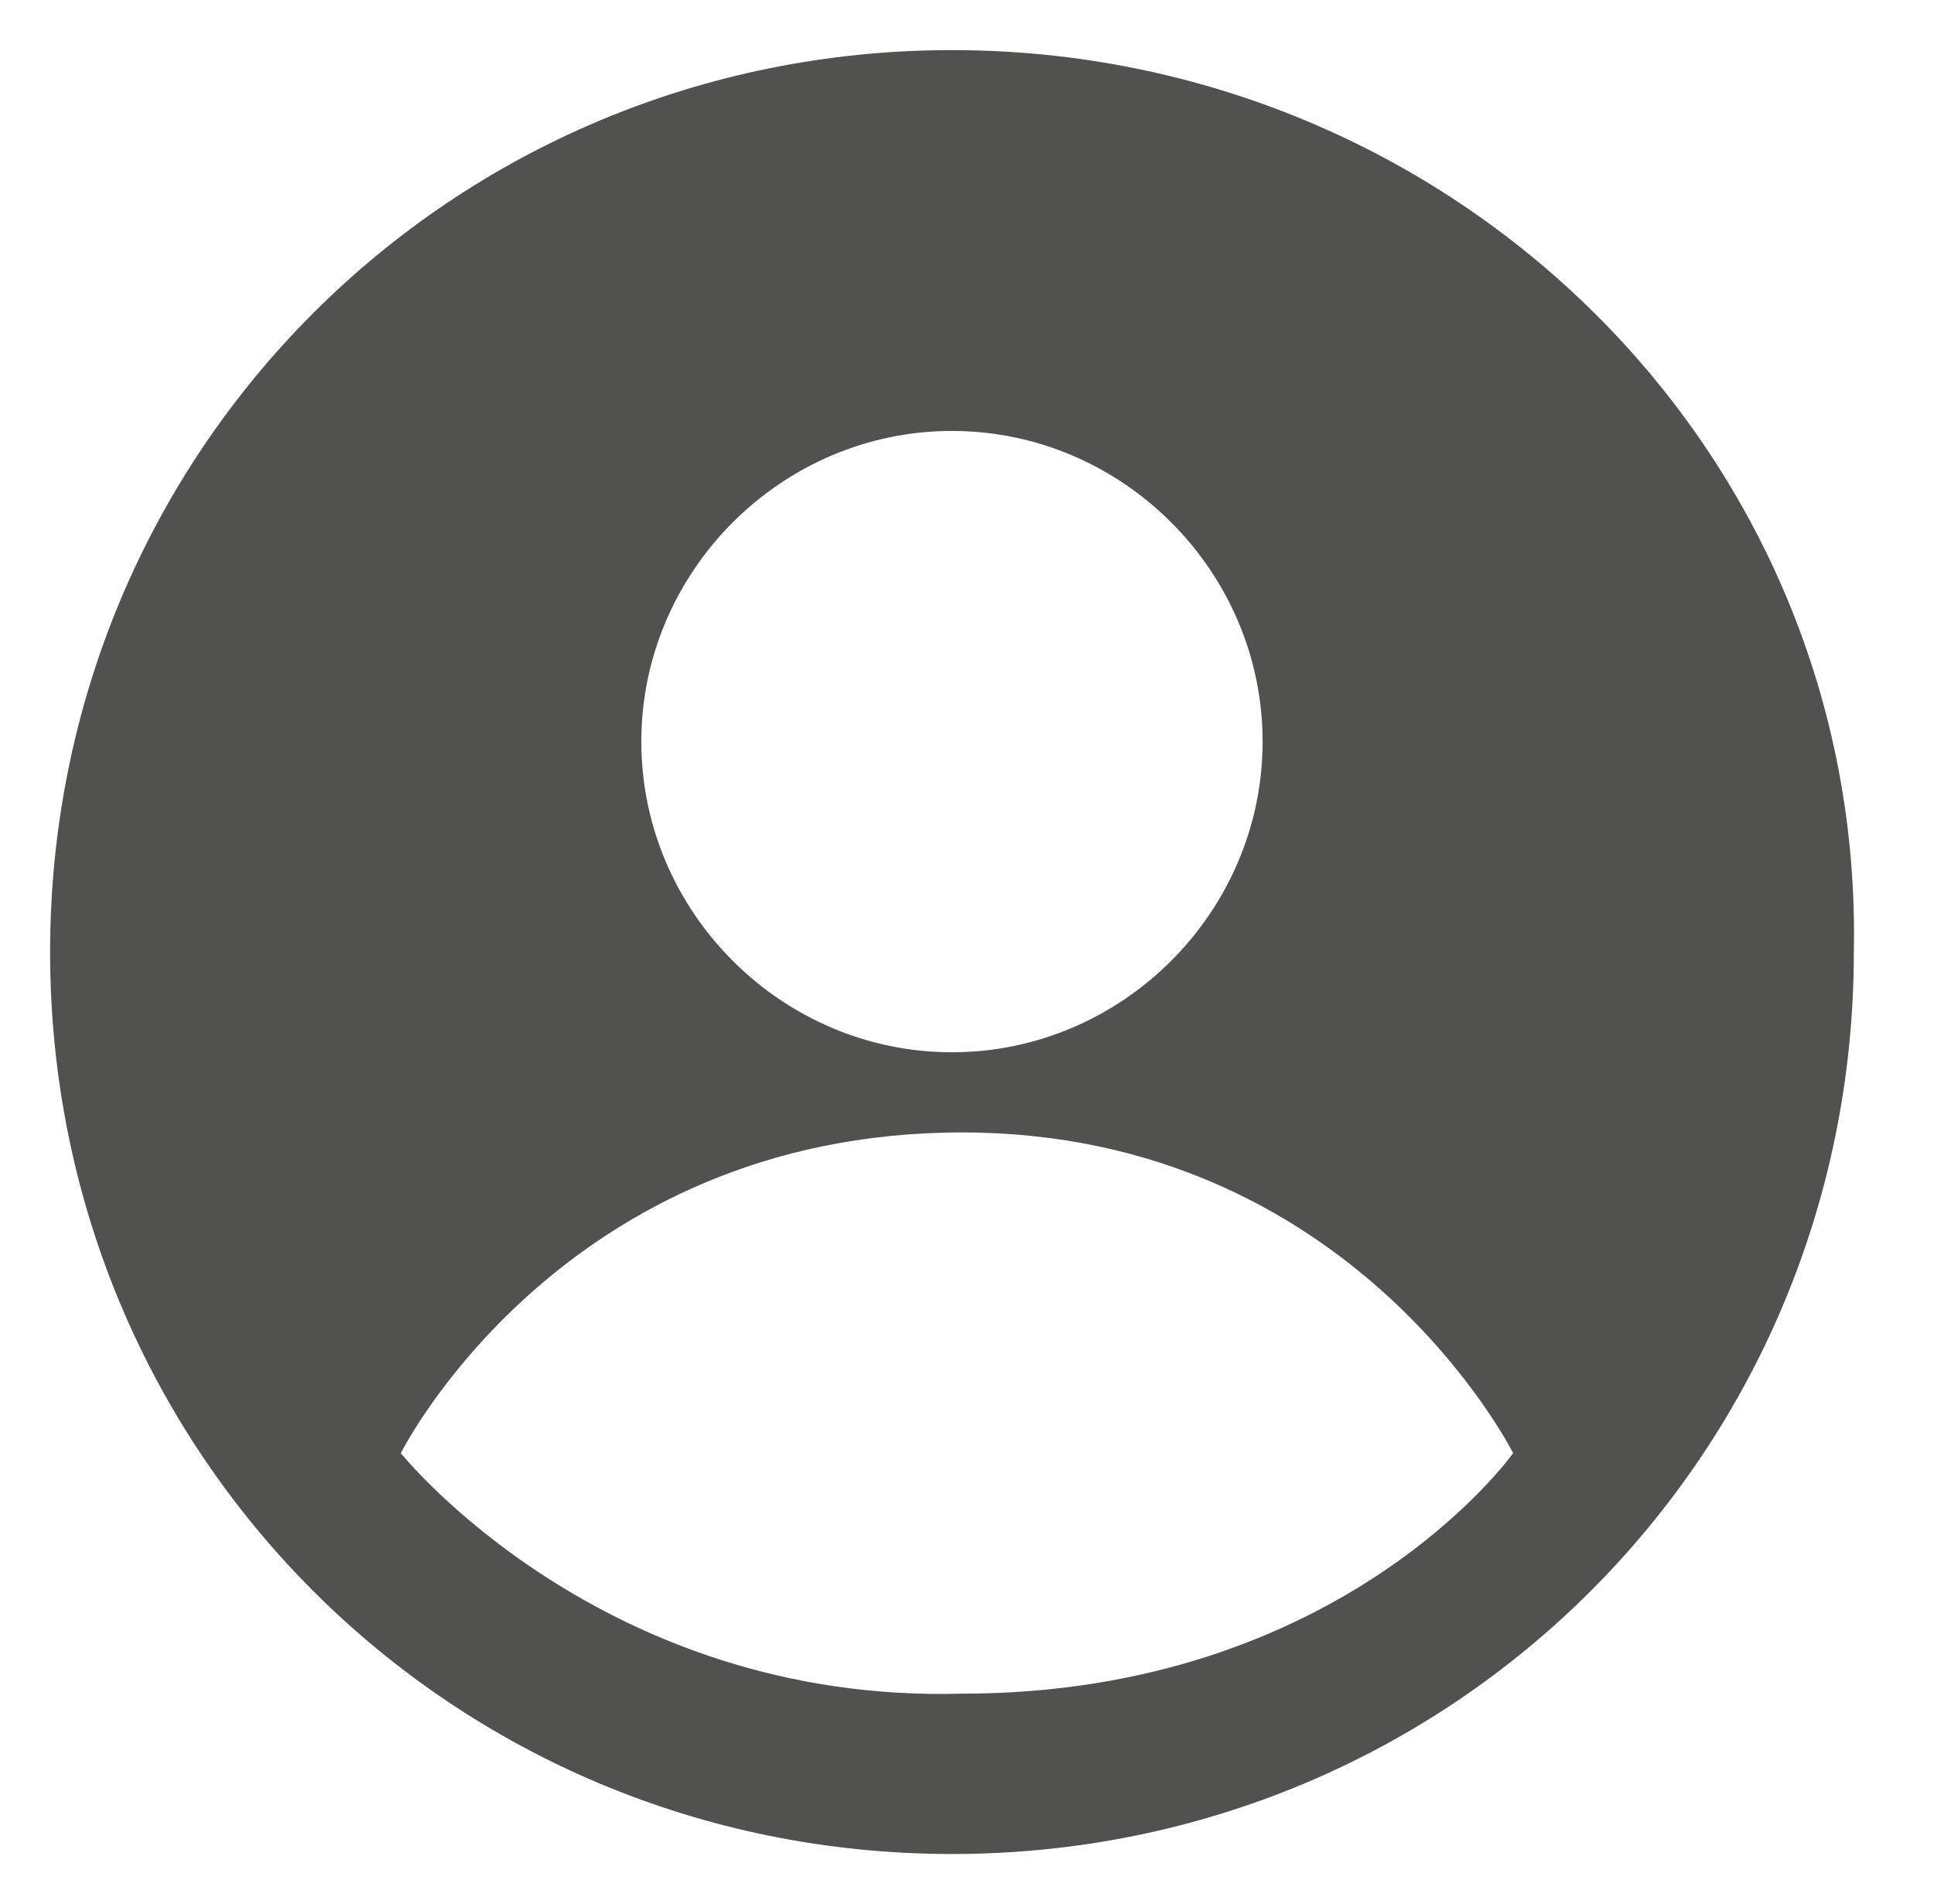 <svg xmlns="http://www.w3.org/2000/svg" xmlns:xlink="http://www.w3.org/1999/xlink" id="&#x5716;&#x5C64;_1" x="0px" y="0px" viewBox="0 0 19.3 19" style="enable-background:new 0 0 19.3 19;" xml:space="preserve"><style type="text/css">	.st0{fill:#515150;}</style><path class="st0" d="M9.5,0.5c-5,0-9,4-9,9c0,5,4,9,9,9s9-4,9-9C18.6,4.5,14.5,0.5,9.5,0.5z M9.5,4.3c1.7,0,3.1,1.4,3.1,3.1 c0,1.7-1.4,3.1-3.1,3.1S6.4,9.1,6.4,7.4C6.4,5.7,7.8,4.3,9.5,4.3z M9.6,16.9C6,17,4,14.5,4,14.5s1.6-3.2,5.6-3.2 c3.9,0,5.5,3.2,5.5,3.2S13.4,16.9,9.6,16.9z"></path></svg>